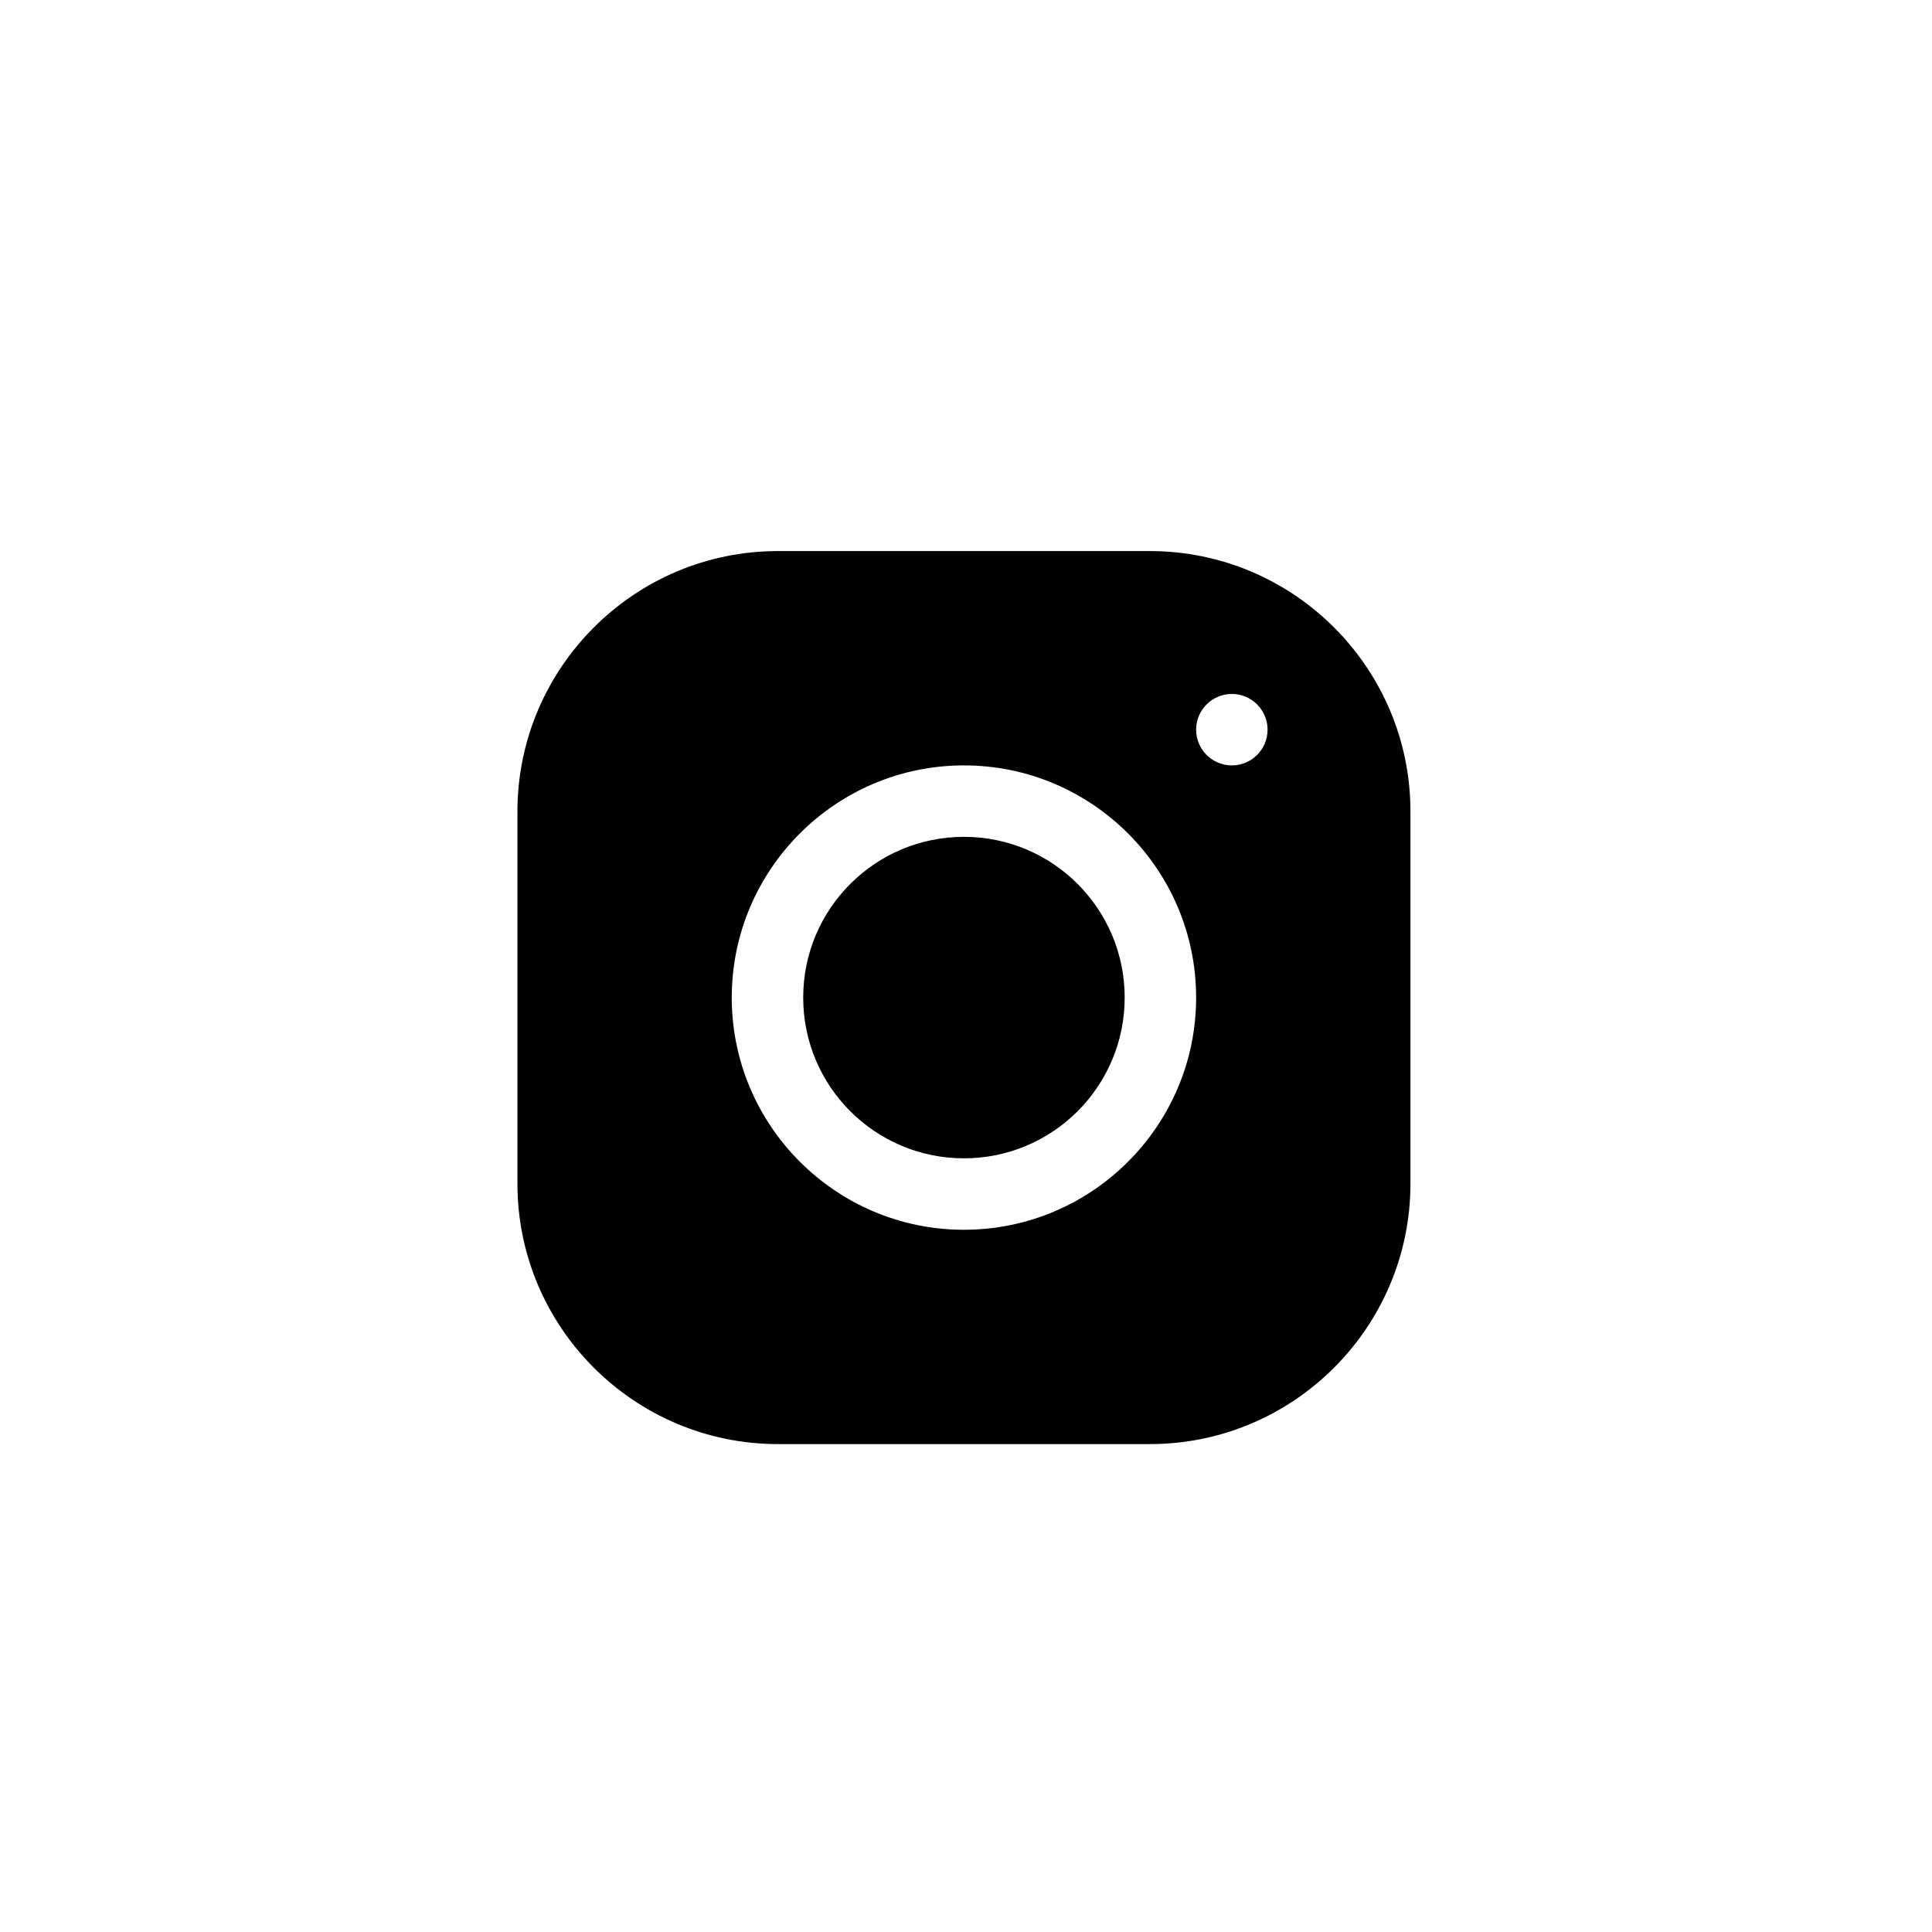 <?xml version="1.0" encoding="UTF-8"?> <svg xmlns="http://www.w3.org/2000/svg" width="275" height="275" viewBox="0 0 275 275" fill="none"> <rect width="275" height="275" fill="white"></rect> <g filter="url(#filter0_i_325_397)"> <path d="M110.717 74.44C90.28 74.44 73.651 91.079 73.651 111.521V164.48C73.651 184.92 90.29 201.551 110.732 201.551H163.692C184.131 201.551 200.762 184.913 200.762 164.47V111.506C200.762 91.069 184.124 74.44 163.682 74.44H110.717ZM175.34 94.778C178.147 94.778 180.425 97.056 180.425 99.862C180.425 102.669 178.147 104.947 175.34 104.947C172.534 104.947 170.256 102.669 170.256 99.862C170.256 97.056 172.534 94.778 175.34 94.778ZM137.207 104.947C155.435 104.947 170.256 119.768 170.256 137.996C170.256 156.223 155.432 171.045 137.207 171.045C118.979 171.045 104.158 156.221 104.158 137.996C104.158 119.77 118.979 104.947 137.207 104.947ZM137.207 115.116C124.57 115.116 114.327 125.358 114.327 137.996C114.327 150.633 124.57 160.876 137.207 160.876C149.844 160.876 160.087 150.633 160.087 137.996C160.087 125.358 149.844 115.116 137.207 115.116Z" fill="black"></path> </g> <defs> <filter id="filter0_i_325_397" x="55.855" y="56.645" width="162.702" height="166.702" filterUnits="userSpaceOnUse" color-interpolation-filters="sRGB"> <feFlood flood-opacity="0" result="BackgroundImageFix"></feFlood> <feBlend mode="normal" in="SourceGraphic" in2="BackgroundImageFix" result="shape"></feBlend> <feColorMatrix in="SourceAlpha" type="matrix" values="0 0 0 0 0 0 0 0 0 0 0 0 0 0 0 0 0 0 127 0" result="hardAlpha"></feColorMatrix> <feOffset dy="4"></feOffset> <feGaussianBlur stdDeviation="7.5"></feGaussianBlur> <feComposite in2="hardAlpha" operator="arithmetic" k2="-1" k3="1"></feComposite> <feColorMatrix type="matrix" values="0 0 0 0 0 0 0 0 0 0 0 0 0 0 0 0 0 0 0.2 0"></feColorMatrix> <feBlend mode="normal" in2="shape" result="effect1_innerShadow_325_397"></feBlend> </filter> </defs> </svg> 